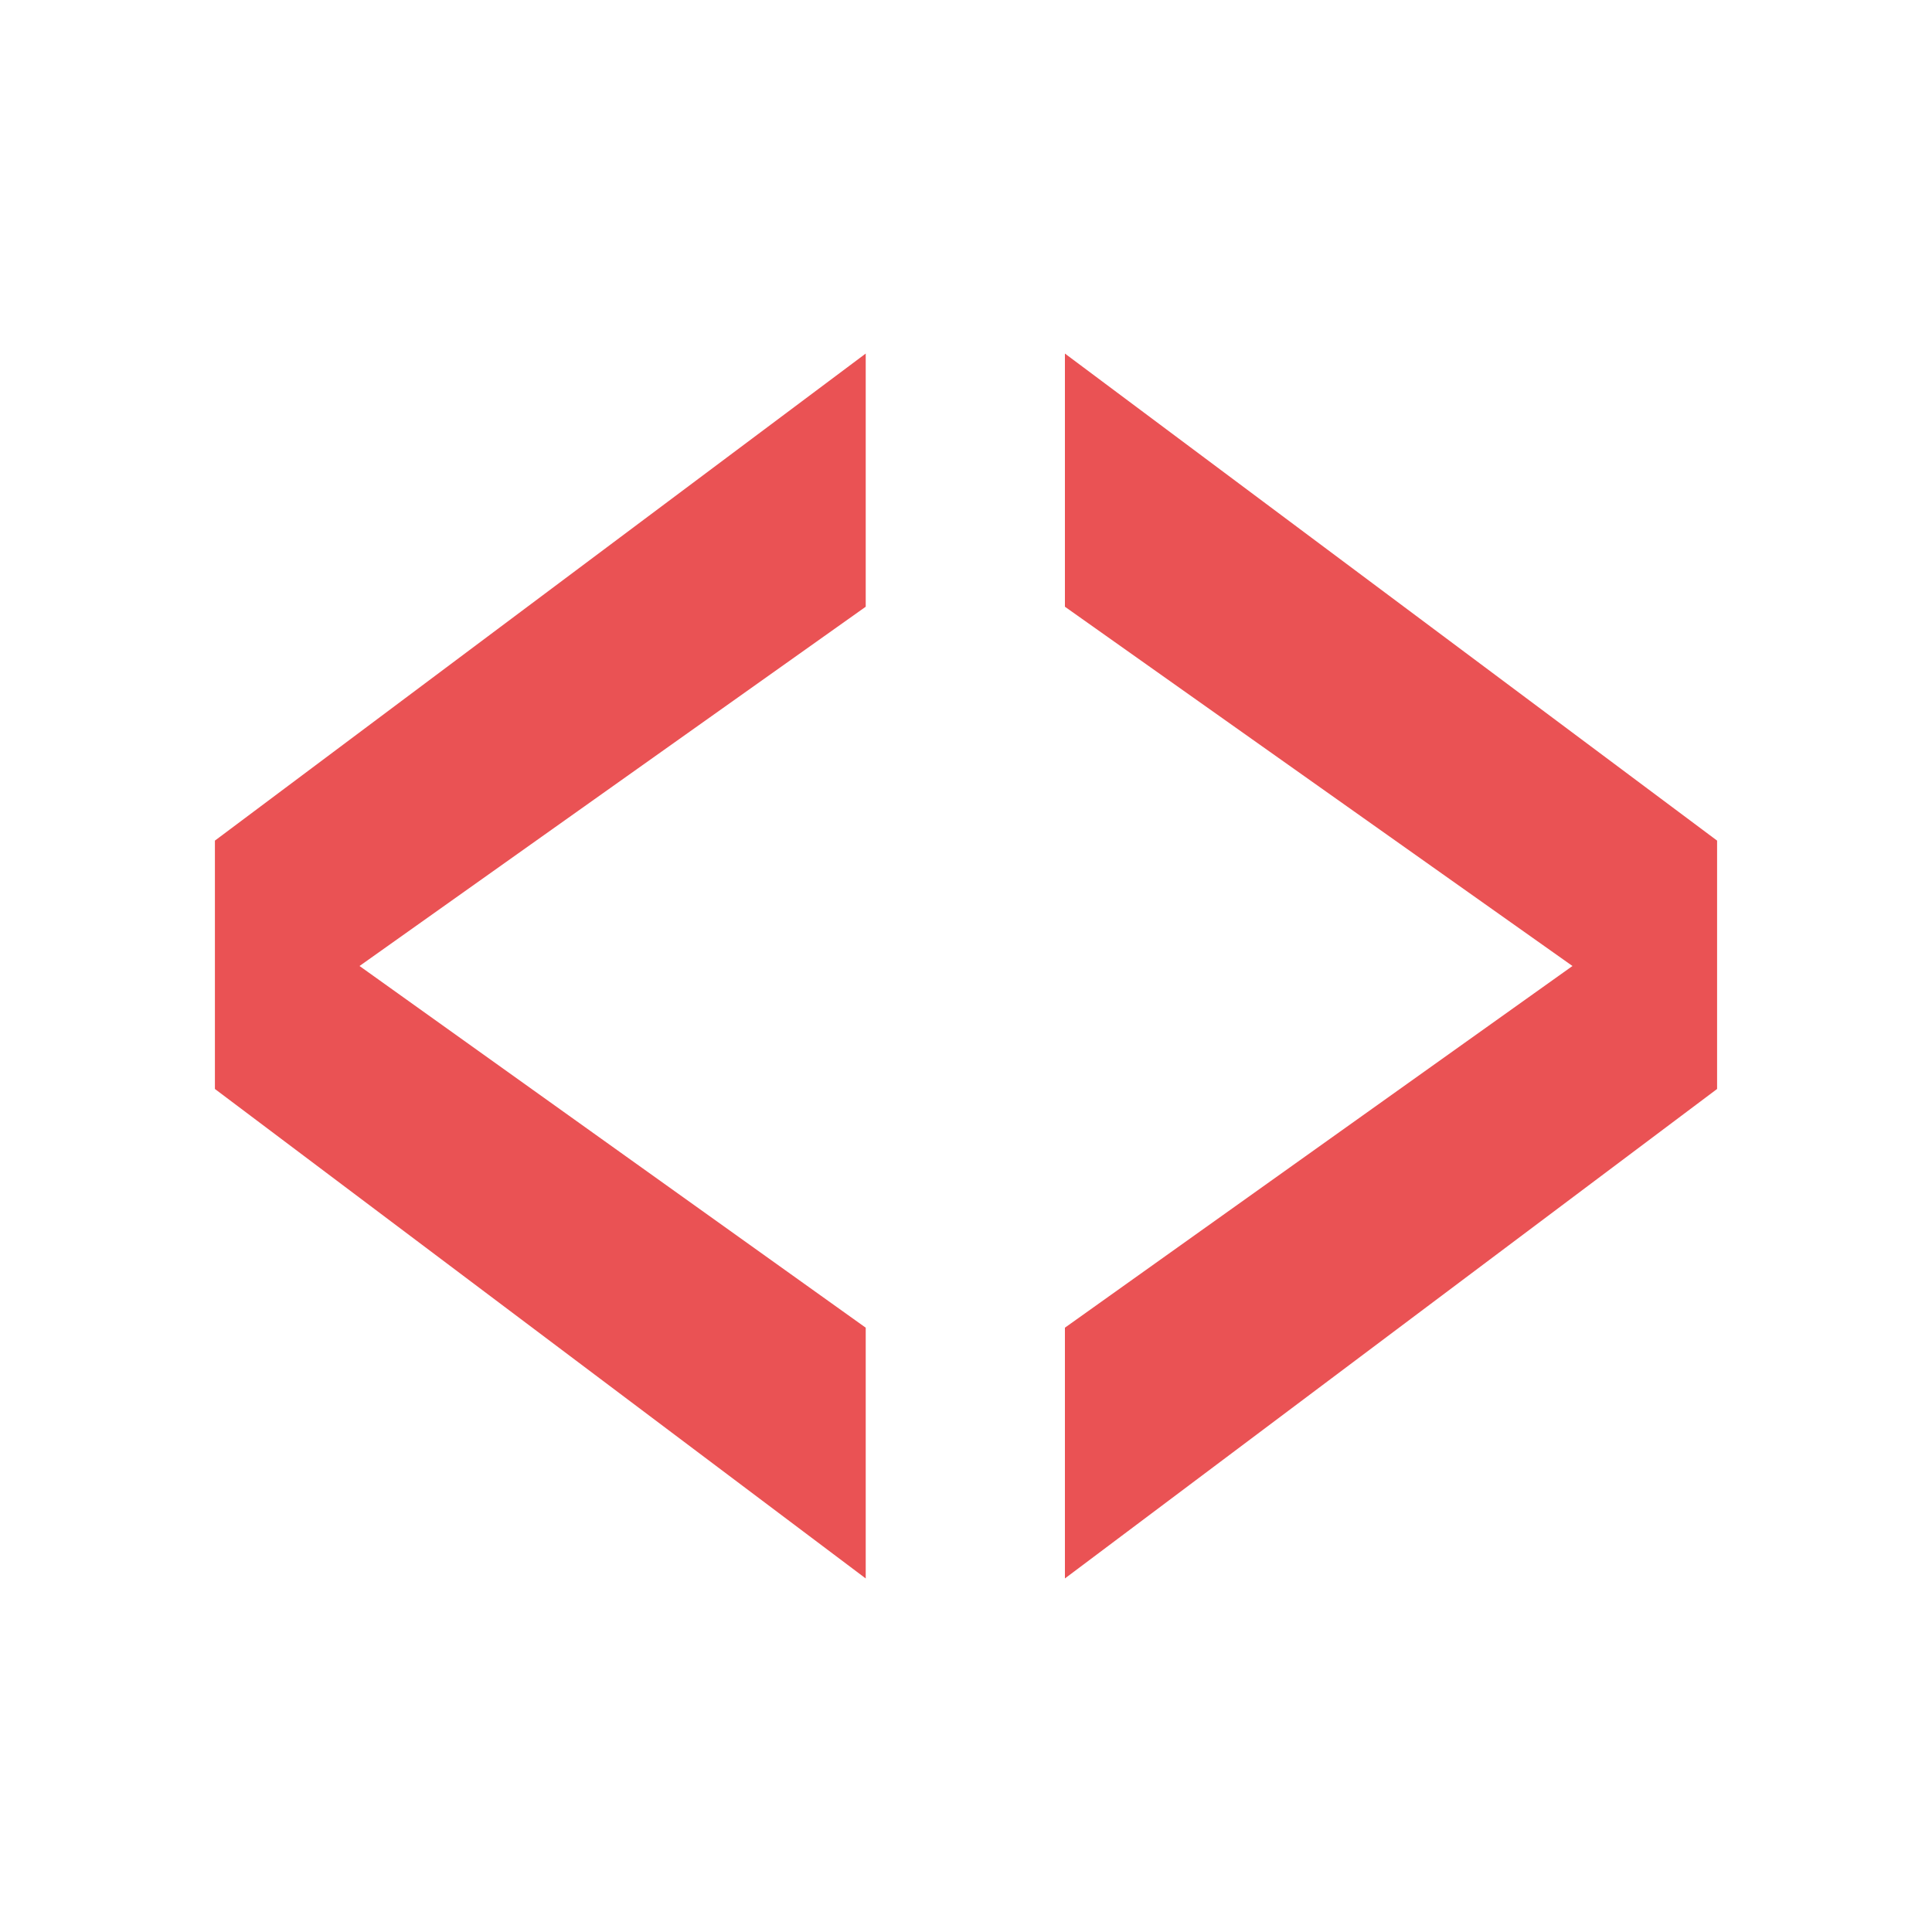 <?xml version="1.0" encoding="UTF-8"?>
<svg id="Calque_1" xmlns="http://www.w3.org/2000/svg" version="1.1" viewBox="0 0 1400 1400">
  <!-- Generator: Adobe Illustrator 29.1.0, SVG Export Plug-In . SVG Version: 2.1.0 Build 142)  -->
  <defs>
    <style>
      .st0 {
        fill: #ea5254;
      }
    </style>
  </defs>
  <path class="st0" d="M155.73,789.11v-179.97l471.6-352.94v183.46l-366.8,260.34,366.8,262.09v181.71l-471.6-354.69Z"/>
  <path class="st0" d="M771.68,1143.8v-181.71l367.79-262.09-367.79-260.34v-183.46l472.59,352.94v179.97l-472.59,354.69Z"/>
</svg>